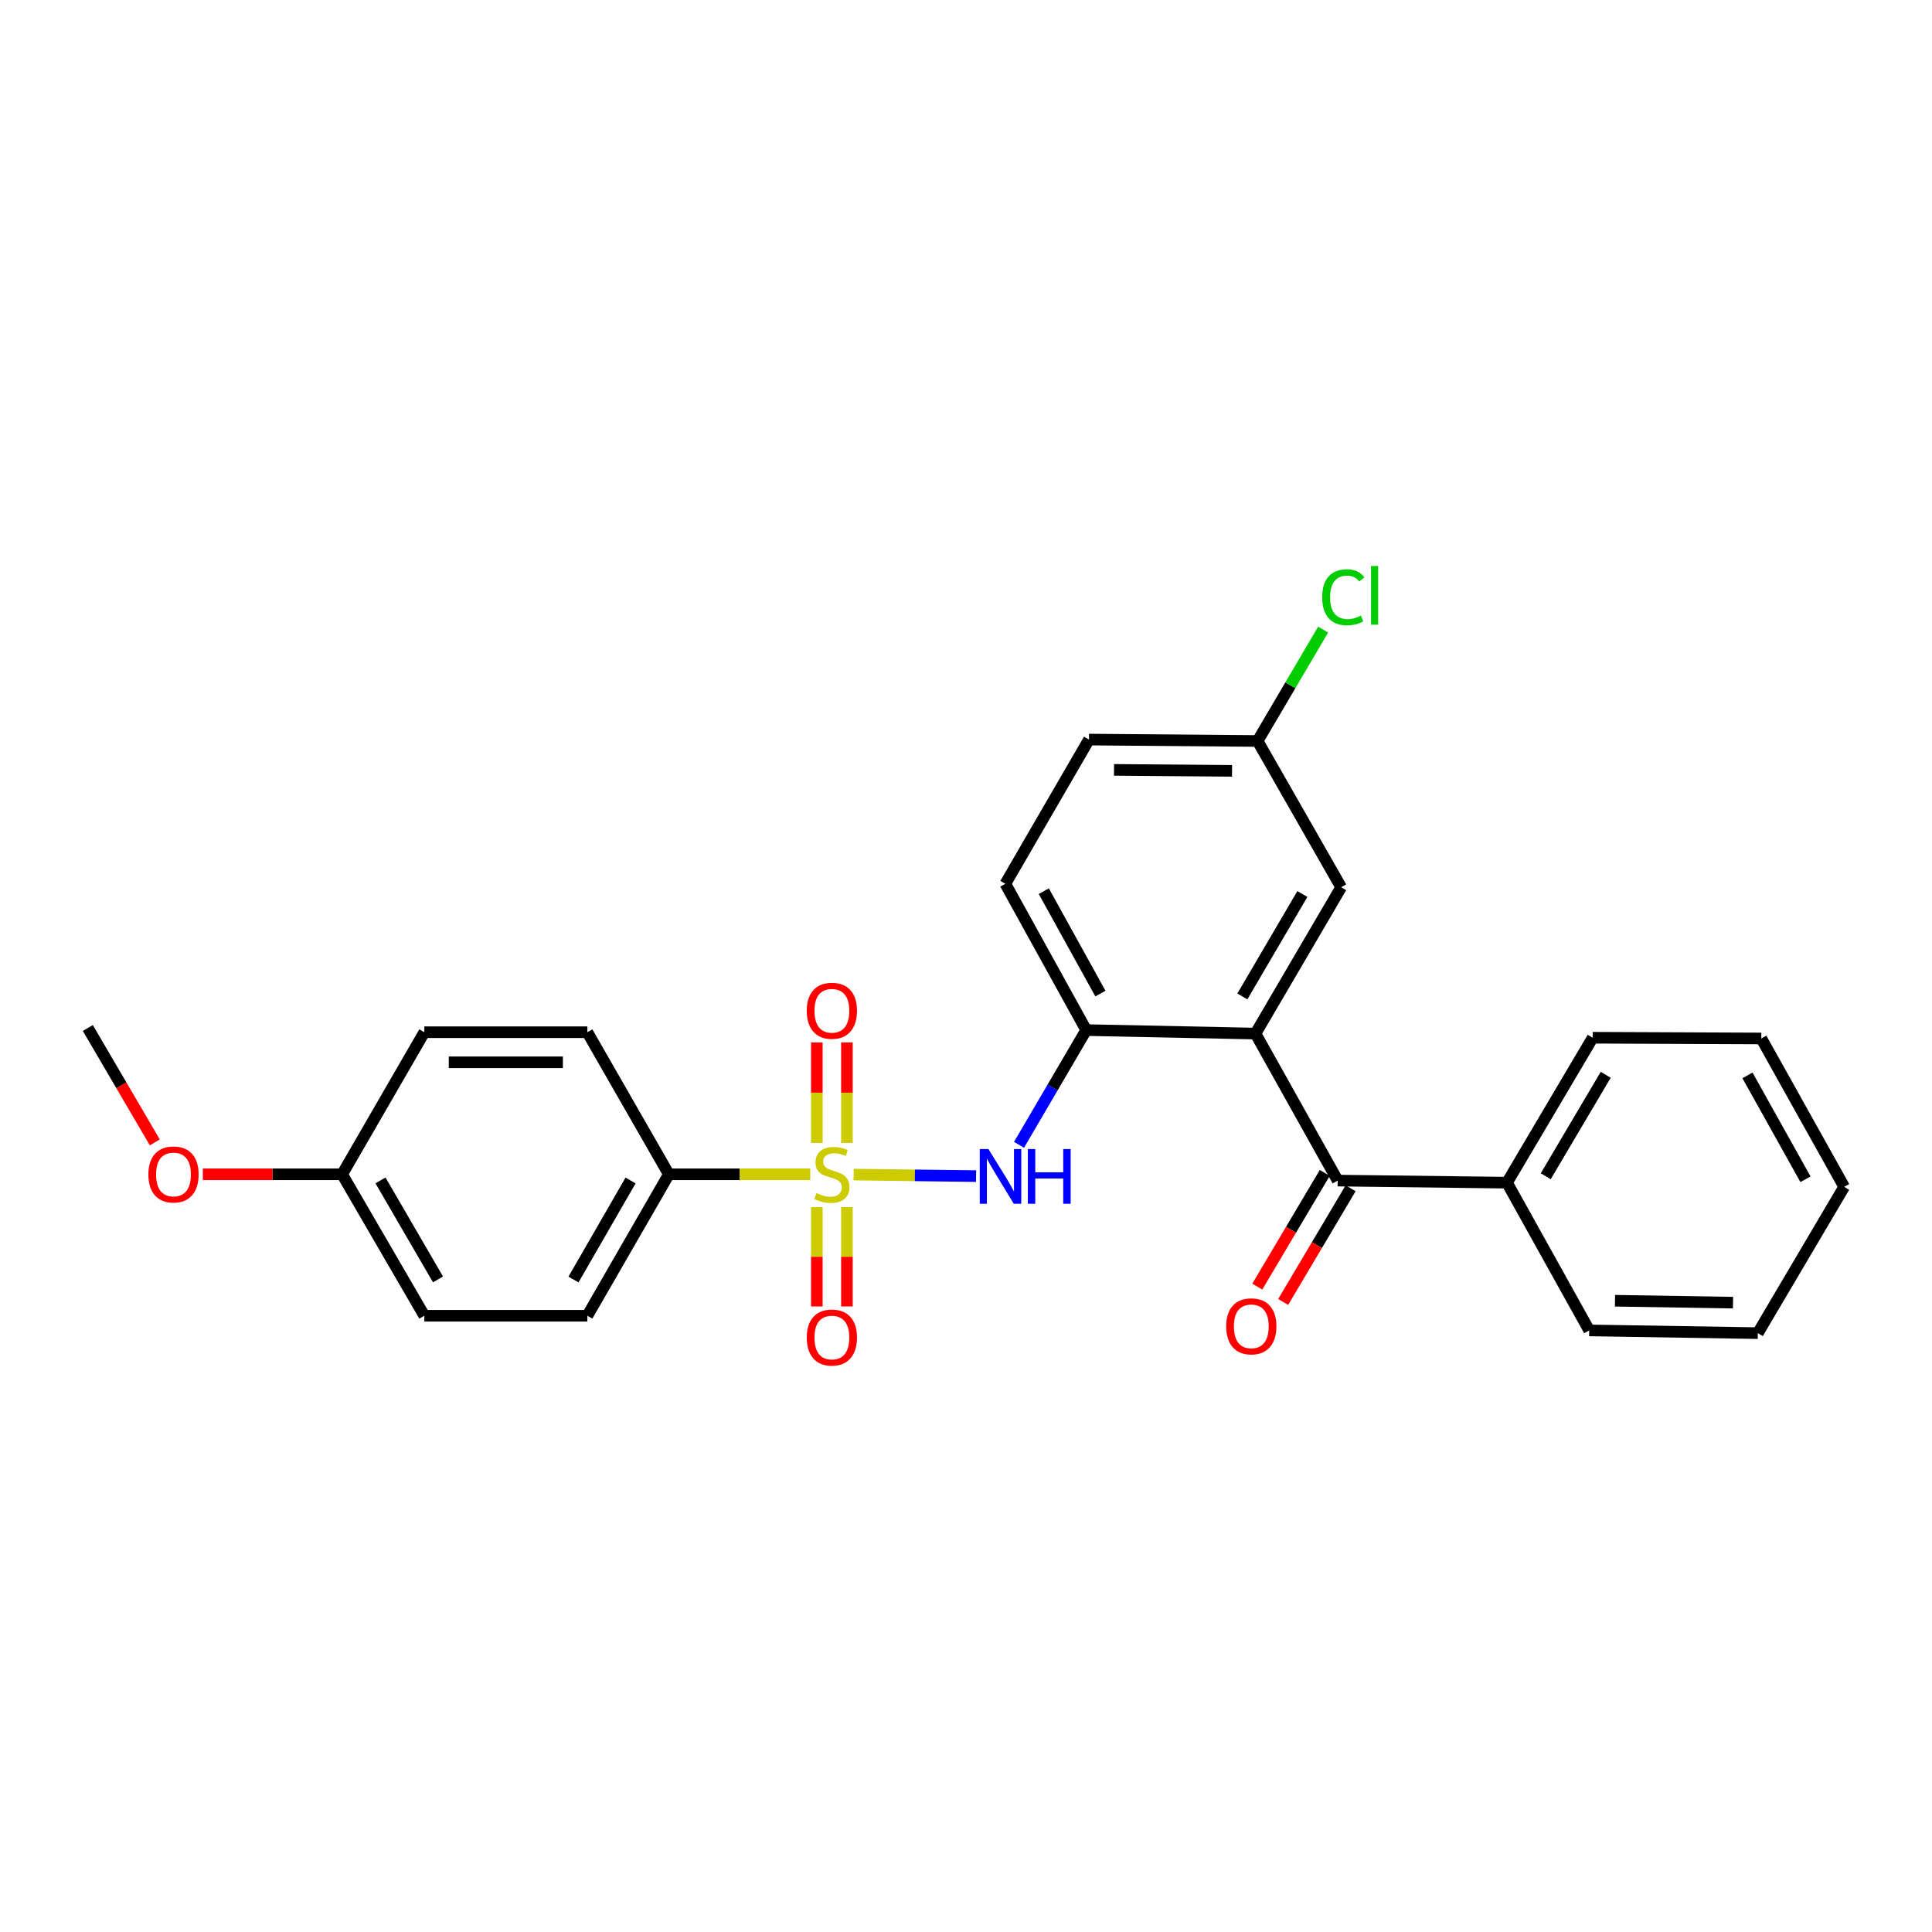 <?xml version='1.0' encoding='iso-8859-1'?>
<svg version='1.1' baseProfile='full'
              xmlns='http://www.w3.org/2000/svg'
                      xmlns:rdkit='http://www.rdkit.org/xml'
                      xmlns:xlink='http://www.w3.org/1999/xlink'
                  xml:space='preserve'
width='1000px' height='1000px' viewBox='0 0 1000 1000'>
<!-- END OF HEADER -->
<rect style='opacity:1.0;fill:#FFFFFF;stroke:none' width='1000' height='1000' x='0' y='0'> </rect>
<path class='bond-1' d='M 441.841,607.959 L 473.533,608.355' style='fill:none;fill-rule:evenodd;stroke:#CCCC00;stroke-width:6px;stroke-linecap:butt;stroke-linejoin:miter;stroke-opacity:1' />
<path class='bond-1' d='M 473.533,608.355 L 505.225,608.751' style='fill:none;fill-rule:evenodd;stroke:#0000FF;stroke-width:6px;stroke-linecap:butt;stroke-linejoin:miter;stroke-opacity:1' />
<path class='bond-4' d='M 419.389,607.819 L 382.793,607.819' style='fill:none;fill-rule:evenodd;stroke:#CCCC00;stroke-width:6px;stroke-linecap:butt;stroke-linejoin:miter;stroke-opacity:1' />
<path class='bond-4' d='M 382.793,607.819 L 346.198,607.819' style='fill:none;fill-rule:evenodd;stroke:#000000;stroke-width:6px;stroke-linecap:butt;stroke-linejoin:miter;stroke-opacity:1' />
<path class='bond-5' d='M 422.792,624.809 L 422.792,650.514' style='fill:none;fill-rule:evenodd;stroke:#CCCC00;stroke-width:6px;stroke-linecap:butt;stroke-linejoin:miter;stroke-opacity:1' />
<path class='bond-5' d='M 422.792,650.514 L 422.792,676.22' style='fill:none;fill-rule:evenodd;stroke:#FF0000;stroke-width:6px;stroke-linecap:butt;stroke-linejoin:miter;stroke-opacity:1' />
<path class='bond-5' d='M 438.365,624.809 L 438.365,650.514' style='fill:none;fill-rule:evenodd;stroke:#CCCC00;stroke-width:6px;stroke-linecap:butt;stroke-linejoin:miter;stroke-opacity:1' />
<path class='bond-5' d='M 438.365,650.514 L 438.365,676.22' style='fill:none;fill-rule:evenodd;stroke:#FF0000;stroke-width:6px;stroke-linecap:butt;stroke-linejoin:miter;stroke-opacity:1' />
<path class='bond-6' d='M 438.365,591.58 L 438.365,565.572' style='fill:none;fill-rule:evenodd;stroke:#CCCC00;stroke-width:6px;stroke-linecap:butt;stroke-linejoin:miter;stroke-opacity:1' />
<path class='bond-6' d='M 438.365,565.572 L 438.365,539.564' style='fill:none;fill-rule:evenodd;stroke:#FF0000;stroke-width:6px;stroke-linecap:butt;stroke-linejoin:miter;stroke-opacity:1' />
<path class='bond-6' d='M 422.792,591.58 L 422.792,565.572' style='fill:none;fill-rule:evenodd;stroke:#CCCC00;stroke-width:6px;stroke-linecap:butt;stroke-linejoin:miter;stroke-opacity:1' />
<path class='bond-6' d='M 422.792,565.572 L 422.792,539.564' style='fill:none;fill-rule:evenodd;stroke:#FF0000;stroke-width:6px;stroke-linecap:butt;stroke-linejoin:miter;stroke-opacity:1' />
<path class='bond-0' d='M 649.831,534.98 L 562.215,533.171' style='fill:none;fill-rule:evenodd;stroke:#000000;stroke-width:6px;stroke-linecap:butt;stroke-linejoin:miter;stroke-opacity:1' />
<path class='bond-2' d='M 649.831,534.98 L 692.389,611.072' style='fill:none;fill-rule:evenodd;stroke:#000000;stroke-width:6px;stroke-linecap:butt;stroke-linejoin:miter;stroke-opacity:1' />
<path class='bond-7' d='M 649.831,534.98 L 694.188,459.251' style='fill:none;fill-rule:evenodd;stroke:#000000;stroke-width:6px;stroke-linecap:butt;stroke-linejoin:miter;stroke-opacity:1' />
<path class='bond-7' d='M 643.047,515.749 L 674.097,462.739' style='fill:none;fill-rule:evenodd;stroke:#000000;stroke-width:6px;stroke-linecap:butt;stroke-linejoin:miter;stroke-opacity:1' />
<path class='bond-3' d='M 527.442,592.555 L 544.828,562.863' style='fill:none;fill-rule:evenodd;stroke:#0000FF;stroke-width:6px;stroke-linecap:butt;stroke-linejoin:miter;stroke-opacity:1' />
<path class='bond-3' d='M 544.828,562.863 L 562.215,533.171' style='fill:none;fill-rule:evenodd;stroke:#000000;stroke-width:6px;stroke-linecap:butt;stroke-linejoin:miter;stroke-opacity:1' />
<path class='bond-8' d='M 685.693,607.098 L 668.231,636.521' style='fill:none;fill-rule:evenodd;stroke:#000000;stroke-width:6px;stroke-linecap:butt;stroke-linejoin:miter;stroke-opacity:1' />
<path class='bond-8' d='M 668.231,636.521 L 650.77,665.944' style='fill:none;fill-rule:evenodd;stroke:#FF0000;stroke-width:6px;stroke-linecap:butt;stroke-linejoin:miter;stroke-opacity:1' />
<path class='bond-8' d='M 699.085,615.046 L 681.624,644.469' style='fill:none;fill-rule:evenodd;stroke:#000000;stroke-width:6px;stroke-linecap:butt;stroke-linejoin:miter;stroke-opacity:1' />
<path class='bond-8' d='M 681.624,644.469 L 664.163,673.892' style='fill:none;fill-rule:evenodd;stroke:#FF0000;stroke-width:6px;stroke-linecap:butt;stroke-linejoin:miter;stroke-opacity:1' />
<path class='bond-9' d='M 692.389,611.072 L 780.014,612.153' style='fill:none;fill-rule:evenodd;stroke:#000000;stroke-width:6px;stroke-linecap:butt;stroke-linejoin:miter;stroke-opacity:1' />
<path class='bond-10' d='M 562.215,533.171 L 520.366,457.451' style='fill:none;fill-rule:evenodd;stroke:#000000;stroke-width:6px;stroke-linecap:butt;stroke-linejoin:miter;stroke-opacity:1' />
<path class='bond-10' d='M 569.567,514.28 L 540.274,461.276' style='fill:none;fill-rule:evenodd;stroke:#000000;stroke-width:6px;stroke-linecap:butt;stroke-linejoin:miter;stroke-opacity:1' />
<path class='bond-11' d='M 346.198,607.819 L 304.003,681.03' style='fill:none;fill-rule:evenodd;stroke:#000000;stroke-width:6px;stroke-linecap:butt;stroke-linejoin:miter;stroke-opacity:1' />
<path class='bond-11' d='M 326.376,611.024 L 296.84,662.272' style='fill:none;fill-rule:evenodd;stroke:#000000;stroke-width:6px;stroke-linecap:butt;stroke-linejoin:miter;stroke-opacity:1' />
<path class='bond-12' d='M 346.198,607.819 L 304.003,534.27' style='fill:none;fill-rule:evenodd;stroke:#000000;stroke-width:6px;stroke-linecap:butt;stroke-linejoin:miter;stroke-opacity:1' />
<path class='bond-27' d='M 694.188,459.251 L 650.921,383.531' style='fill:none;fill-rule:evenodd;stroke:#000000;stroke-width:6px;stroke-linecap:butt;stroke-linejoin:miter;stroke-opacity:1' />
<path class='bond-20' d='M 780.014,612.153 L 824.363,537.134' style='fill:none;fill-rule:evenodd;stroke:#000000;stroke-width:6px;stroke-linecap:butt;stroke-linejoin:miter;stroke-opacity:1' />
<path class='bond-20' d='M 800.072,608.825 L 831.116,556.312' style='fill:none;fill-rule:evenodd;stroke:#000000;stroke-width:6px;stroke-linecap:butt;stroke-linejoin:miter;stroke-opacity:1' />
<path class='bond-21' d='M 780.014,612.153 L 822.572,688.617' style='fill:none;fill-rule:evenodd;stroke:#000000;stroke-width:6px;stroke-linecap:butt;stroke-linejoin:miter;stroke-opacity:1' />
<path class='bond-15' d='M 520.366,457.451 L 563.651,382.804' style='fill:none;fill-rule:evenodd;stroke:#000000;stroke-width:6px;stroke-linecap:butt;stroke-linejoin:miter;stroke-opacity:1' />
<path class='bond-17' d='M 304.003,681.03 L 219.632,681.03' style='fill:none;fill-rule:evenodd;stroke:#000000;stroke-width:6px;stroke-linecap:butt;stroke-linejoin:miter;stroke-opacity:1' />
<path class='bond-16' d='M 304.003,534.27 L 219.632,534.27' style='fill:none;fill-rule:evenodd;stroke:#000000;stroke-width:6px;stroke-linecap:butt;stroke-linejoin:miter;stroke-opacity:1' />
<path class='bond-16' d='M 291.348,549.843 L 232.287,549.843' style='fill:none;fill-rule:evenodd;stroke:#000000;stroke-width:6px;stroke-linecap:butt;stroke-linejoin:miter;stroke-opacity:1' />
<path class='bond-13' d='M 650.921,383.531 L 563.651,382.804' style='fill:none;fill-rule:evenodd;stroke:#000000;stroke-width:6px;stroke-linecap:butt;stroke-linejoin:miter;stroke-opacity:1' />
<path class='bond-13' d='M 637.701,398.994 L 576.612,398.486' style='fill:none;fill-rule:evenodd;stroke:#000000;stroke-width:6px;stroke-linecap:butt;stroke-linejoin:miter;stroke-opacity:1' />
<path class='bond-18' d='M 650.921,383.531 L 667.887,354.707' style='fill:none;fill-rule:evenodd;stroke:#000000;stroke-width:6px;stroke-linecap:butt;stroke-linejoin:miter;stroke-opacity:1' />
<path class='bond-18' d='M 667.887,354.707 L 684.853,325.883' style='fill:none;fill-rule:evenodd;stroke:#00CC00;stroke-width:6px;stroke-linecap:butt;stroke-linejoin:miter;stroke-opacity:1' />
<path class='bond-14' d='M 177.091,607.819 L 219.632,534.27' style='fill:none;fill-rule:evenodd;stroke:#000000;stroke-width:6px;stroke-linecap:butt;stroke-linejoin:miter;stroke-opacity:1' />
<path class='bond-19' d='M 177.091,607.819 L 141.038,607.819' style='fill:none;fill-rule:evenodd;stroke:#000000;stroke-width:6px;stroke-linecap:butt;stroke-linejoin:miter;stroke-opacity:1' />
<path class='bond-19' d='M 141.038,607.819 L 104.986,607.819' style='fill:none;fill-rule:evenodd;stroke:#FF0000;stroke-width:6px;stroke-linecap:butt;stroke-linejoin:miter;stroke-opacity:1' />
<path class='bond-26' d='M 177.091,607.819 L 219.632,681.03' style='fill:none;fill-rule:evenodd;stroke:#000000;stroke-width:6px;stroke-linecap:butt;stroke-linejoin:miter;stroke-opacity:1' />
<path class='bond-26' d='M 196.937,610.976 L 226.715,662.224' style='fill:none;fill-rule:evenodd;stroke:#000000;stroke-width:6px;stroke-linecap:butt;stroke-linejoin:miter;stroke-opacity:1' />
<path class='bond-22' d='M 80.132,591.305 L 62.793,561.697' style='fill:none;fill-rule:evenodd;stroke:#FF0000;stroke-width:6px;stroke-linecap:butt;stroke-linejoin:miter;stroke-opacity:1' />
<path class='bond-22' d='M 62.793,561.697 L 45.455,532.09' style='fill:none;fill-rule:evenodd;stroke:#000000;stroke-width:6px;stroke-linecap:butt;stroke-linejoin:miter;stroke-opacity:1' />
<path class='bond-24' d='M 824.363,537.134 L 911.65,537.506' style='fill:none;fill-rule:evenodd;stroke:#000000;stroke-width:6px;stroke-linecap:butt;stroke-linejoin:miter;stroke-opacity:1' />
<path class='bond-23' d='M 822.572,688.617 L 909.842,690.036' style='fill:none;fill-rule:evenodd;stroke:#000000;stroke-width:6px;stroke-linecap:butt;stroke-linejoin:miter;stroke-opacity:1' />
<path class='bond-23' d='M 835.915,673.259 L 897.005,674.252' style='fill:none;fill-rule:evenodd;stroke:#000000;stroke-width:6px;stroke-linecap:butt;stroke-linejoin:miter;stroke-opacity:1' />
<path class='bond-25' d='M 909.842,690.036 L 954.545,614.307' style='fill:none;fill-rule:evenodd;stroke:#000000;stroke-width:6px;stroke-linecap:butt;stroke-linejoin:miter;stroke-opacity:1' />
<path class='bond-28' d='M 911.65,537.506 L 954.545,614.307' style='fill:none;fill-rule:evenodd;stroke:#000000;stroke-width:6px;stroke-linecap:butt;stroke-linejoin:miter;stroke-opacity:1' />
<path class='bond-28' d='M 904.488,556.62 L 934.515,610.381' style='fill:none;fill-rule:evenodd;stroke:#000000;stroke-width:6px;stroke-linecap:butt;stroke-linejoin:miter;stroke-opacity:1' />
<path  class='atom-0' d='M 422.578 617.539
Q 422.898 617.659, 424.218 618.219
Q 425.538 618.779, 426.978 619.139
Q 428.458 619.459, 429.898 619.459
Q 432.578 619.459, 434.138 618.179
Q 435.698 616.859, 435.698 614.579
Q 435.698 613.019, 434.898 612.059
Q 434.138 611.099, 432.938 610.579
Q 431.738 610.059, 429.738 609.459
Q 427.218 608.699, 425.698 607.979
Q 424.218 607.259, 423.138 605.739
Q 422.098 604.219, 422.098 601.659
Q 422.098 598.099, 424.498 595.899
Q 426.938 593.699, 431.738 593.699
Q 435.018 593.699, 438.738 595.259
L 437.818 598.339
Q 434.418 596.939, 431.858 596.939
Q 429.098 596.939, 427.578 598.099
Q 426.058 599.219, 426.098 601.179
Q 426.098 602.699, 426.858 603.619
Q 427.658 604.539, 428.778 605.059
Q 429.938 605.579, 431.858 606.179
Q 434.418 606.979, 435.938 607.779
Q 437.458 608.579, 438.538 610.219
Q 439.658 611.819, 439.658 614.579
Q 439.658 618.499, 437.018 620.619
Q 434.418 622.699, 430.058 622.699
Q 427.538 622.699, 425.618 622.139
Q 423.738 621.619, 421.498 620.699
L 422.578 617.539
' fill='#CCCC00'/>
<path  class='atom-2' d='M 511.606 594.749
L 520.886 609.749
Q 521.806 611.229, 523.286 613.909
Q 524.766 616.589, 524.846 616.749
L 524.846 594.749
L 528.606 594.749
L 528.606 623.069
L 524.726 623.069
L 514.766 606.669
Q 513.606 604.749, 512.366 602.549
Q 511.166 600.349, 510.806 599.669
L 510.806 623.069
L 507.126 623.069
L 507.126 594.749
L 511.606 594.749
' fill='#0000FF'/>
<path  class='atom-2' d='M 532.006 594.749
L 535.846 594.749
L 535.846 606.789
L 550.326 606.789
L 550.326 594.749
L 554.166 594.749
L 554.166 623.069
L 550.326 623.069
L 550.326 609.989
L 535.846 609.989
L 535.846 623.069
L 532.006 623.069
L 532.006 594.749
' fill='#0000FF'/>
<path  class='atom-6' d='M 417.578 692.305
Q 417.578 685.505, 420.938 681.705
Q 424.298 677.905, 430.578 677.905
Q 436.858 677.905, 440.218 681.705
Q 443.578 685.505, 443.578 692.305
Q 443.578 699.185, 440.178 703.105
Q 436.778 706.985, 430.578 706.985
Q 424.338 706.985, 420.938 703.105
Q 417.578 699.225, 417.578 692.305
M 430.578 703.785
Q 434.898 703.785, 437.218 700.905
Q 439.578 697.985, 439.578 692.305
Q 439.578 686.745, 437.218 683.945
Q 434.898 681.105, 430.578 681.105
Q 426.258 681.105, 423.898 683.905
Q 421.578 686.705, 421.578 692.305
Q 421.578 698.025, 423.898 700.905
Q 426.258 703.785, 430.578 703.785
' fill='#FF0000'/>
<path  class='atom-7' d='M 417.578 523.172
Q 417.578 516.372, 420.938 512.572
Q 424.298 508.772, 430.578 508.772
Q 436.858 508.772, 440.218 512.572
Q 443.578 516.372, 443.578 523.172
Q 443.578 530.052, 440.178 533.972
Q 436.778 537.852, 430.578 537.852
Q 424.338 537.852, 420.938 533.972
Q 417.578 530.092, 417.578 523.172
M 430.578 534.652
Q 434.898 534.652, 437.218 531.772
Q 439.578 528.852, 439.578 523.172
Q 439.578 517.612, 437.218 514.812
Q 434.898 511.972, 430.578 511.972
Q 426.258 511.972, 423.898 514.772
Q 421.578 517.572, 421.578 523.172
Q 421.578 528.892, 423.898 531.772
Q 426.258 534.652, 430.578 534.652
' fill='#FF0000'/>
<path  class='atom-9' d='M 634.668 686.508
Q 634.668 679.708, 638.028 675.908
Q 641.388 672.108, 647.668 672.108
Q 653.948 672.108, 657.308 675.908
Q 660.668 679.708, 660.668 686.508
Q 660.668 693.388, 657.268 697.308
Q 653.868 701.188, 647.668 701.188
Q 641.428 701.188, 638.028 697.308
Q 634.668 693.428, 634.668 686.508
M 647.668 697.988
Q 651.988 697.988, 654.308 695.108
Q 656.668 692.188, 656.668 686.508
Q 656.668 680.948, 654.308 678.148
Q 651.988 675.308, 647.668 675.308
Q 643.348 675.308, 640.988 678.108
Q 638.668 680.908, 638.668 686.508
Q 638.668 692.228, 640.988 695.108
Q 643.348 697.988, 647.668 697.988
' fill='#FF0000'/>
<path  class='atom-19' d='M 684.367 309.137
Q 684.367 302.097, 687.647 298.417
Q 690.967 294.697, 697.247 294.697
Q 703.087 294.697, 706.207 298.817
L 703.567 300.977
Q 701.287 297.977, 697.247 297.977
Q 692.967 297.977, 690.687 300.857
Q 688.447 303.697, 688.447 309.137
Q 688.447 314.737, 690.767 317.617
Q 693.127 320.497, 697.687 320.497
Q 700.807 320.497, 704.447 318.617
L 705.567 321.617
Q 704.087 322.577, 701.847 323.137
Q 699.607 323.697, 697.127 323.697
Q 690.967 323.697, 687.647 319.937
Q 684.367 316.177, 684.367 309.137
' fill='#00CC00'/>
<path  class='atom-19' d='M 709.647 292.977
L 713.327 292.977
L 713.327 323.337
L 709.647 323.337
L 709.647 292.977
' fill='#00CC00'/>
<path  class='atom-20' d='M 76.803 607.899
Q 76.803 601.099, 80.163 597.299
Q 83.523 593.499, 89.803 593.499
Q 96.083 593.499, 99.443 597.299
Q 102.803 601.099, 102.803 607.899
Q 102.803 614.779, 99.403 618.699
Q 96.003 622.579, 89.803 622.579
Q 83.563 622.579, 80.163 618.699
Q 76.803 614.819, 76.803 607.899
M 89.803 619.379
Q 94.123 619.379, 96.443 616.499
Q 98.803 613.579, 98.803 607.899
Q 98.803 602.339, 96.443 599.539
Q 94.123 596.699, 89.803 596.699
Q 85.483 596.699, 83.123 599.499
Q 80.803 602.299, 80.803 607.899
Q 80.803 613.619, 83.123 616.499
Q 85.483 619.379, 89.803 619.379
' fill='#FF0000'/>
</svg>
